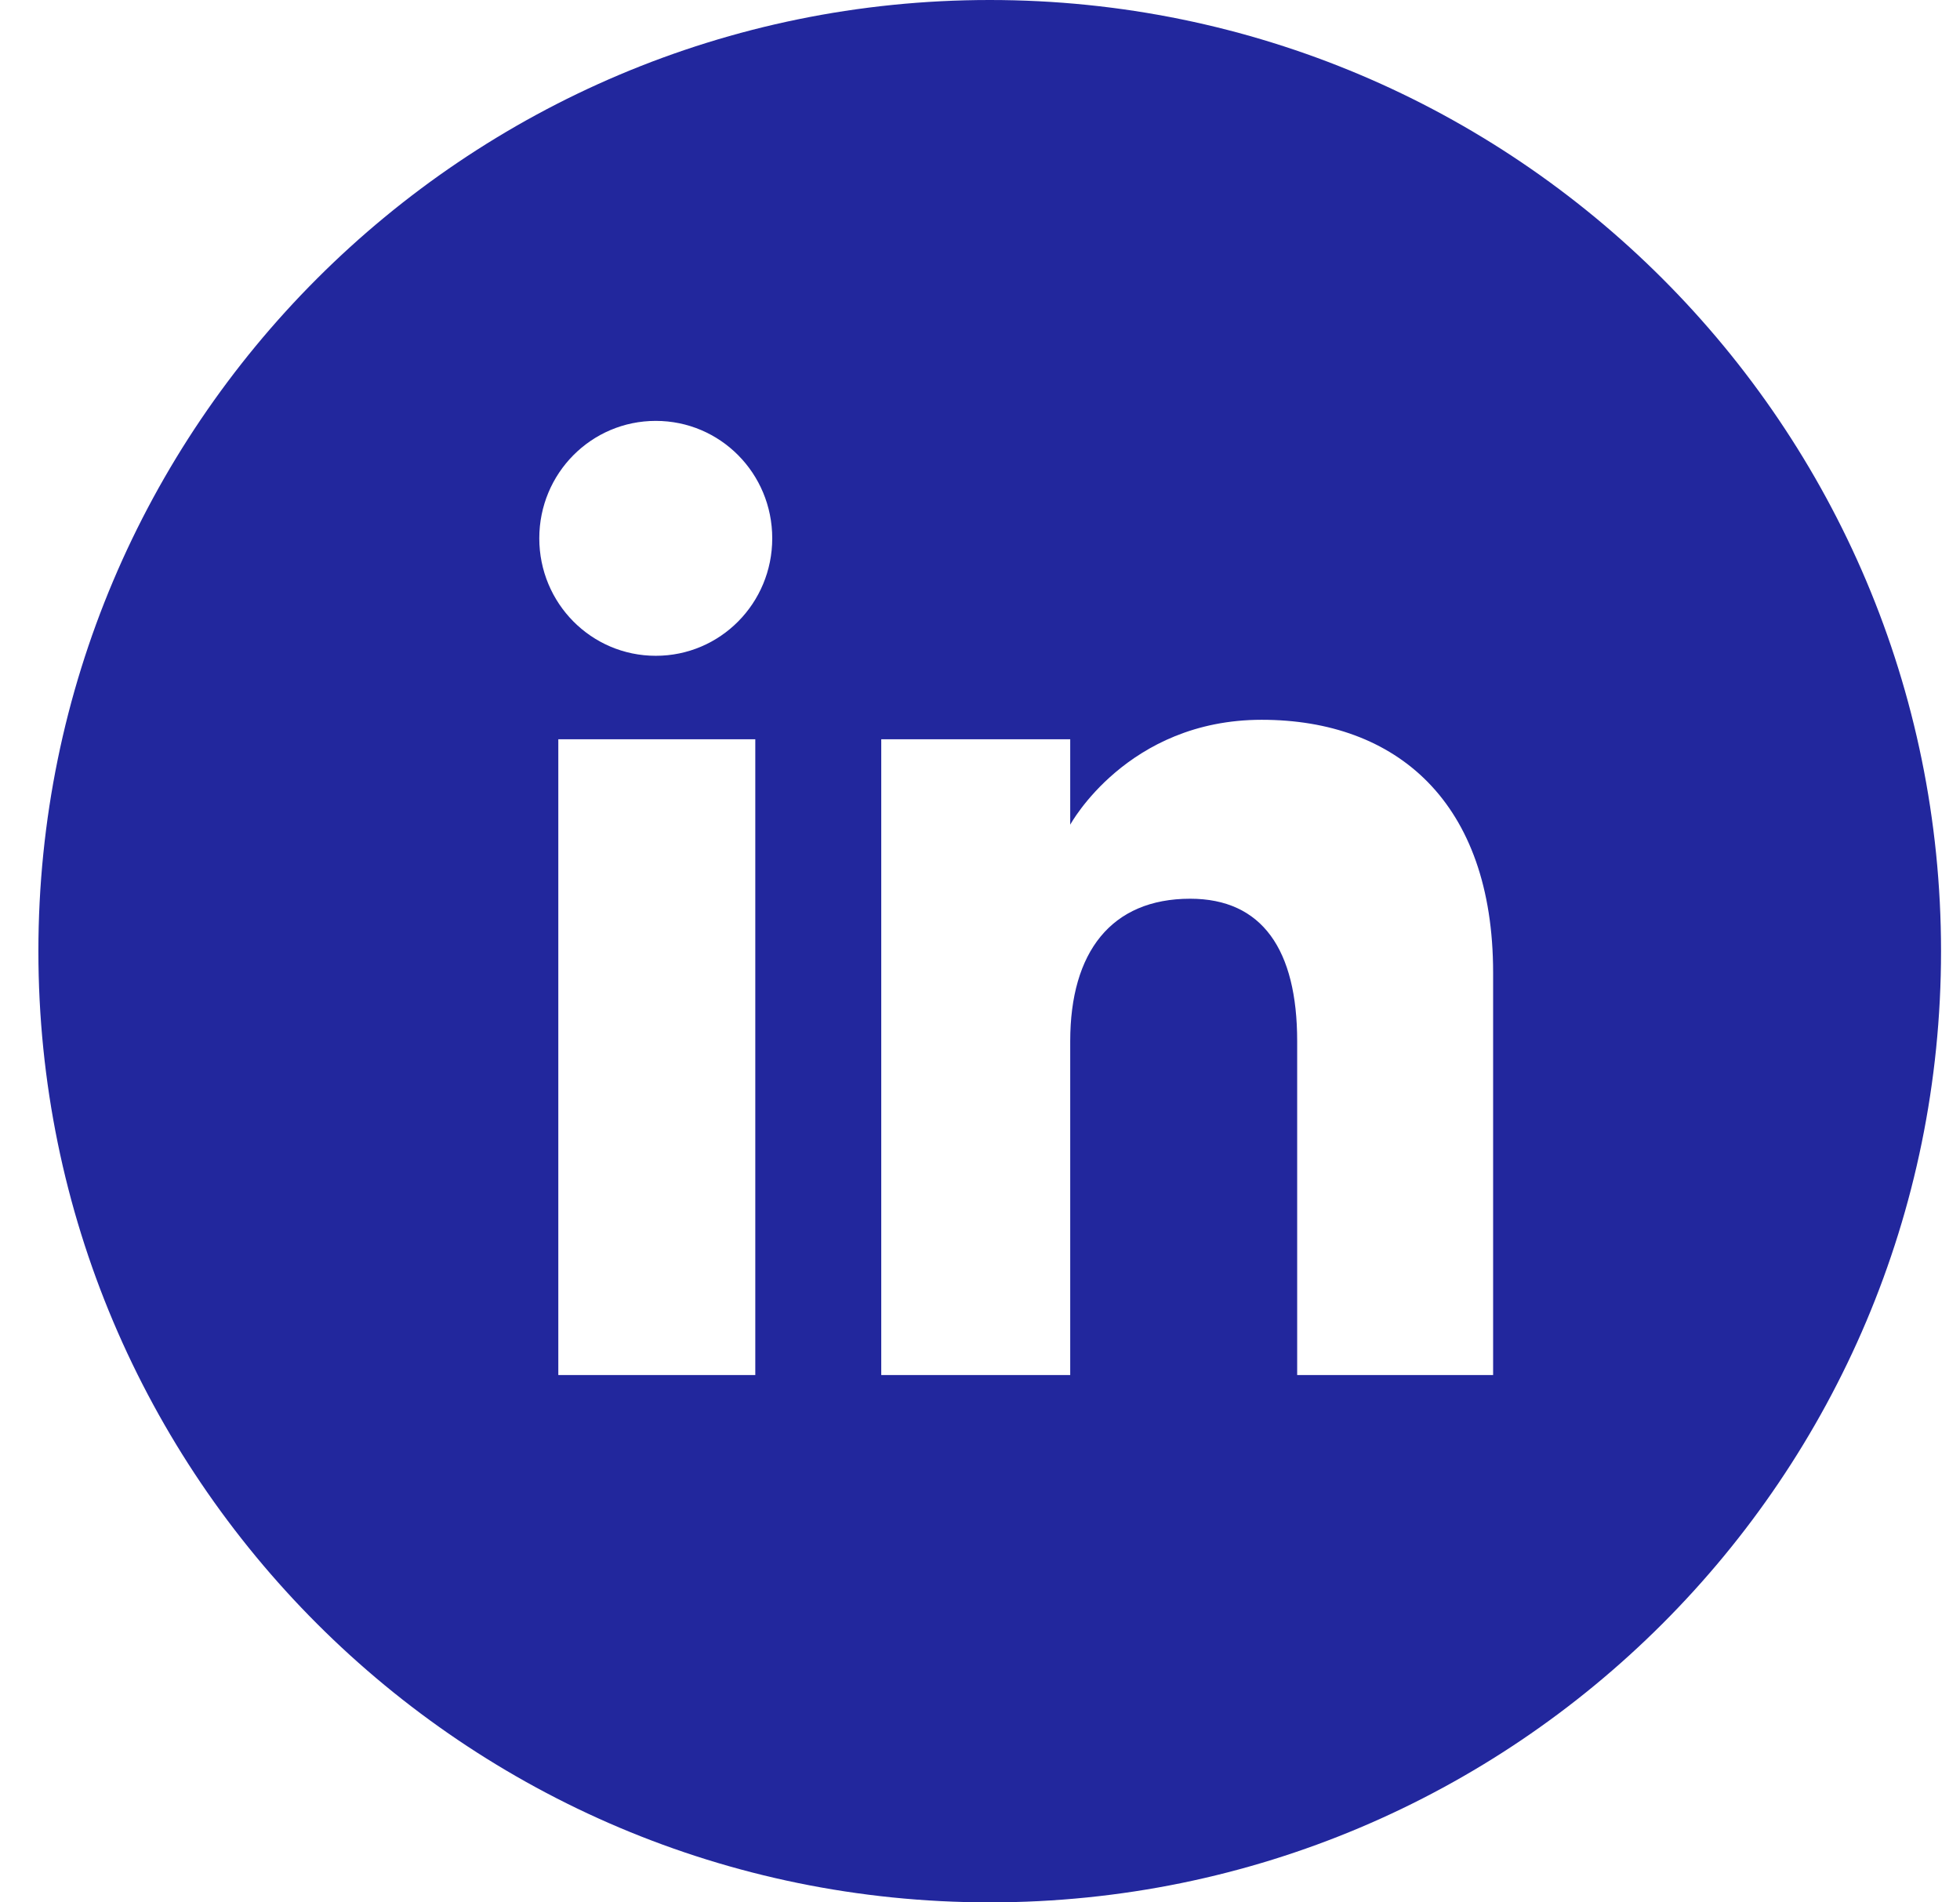 <svg width="34" height="33" viewBox="0 0 34 33" fill="none" xmlns="http://www.w3.org/2000/svg">
<path d="M17.169 0C8.055 0 0.666 7.387 0.666 16.5C0.666 25.613 8.055 33 17.169 33C26.283 33 33.671 25.613 33.671 16.5C33.671 7.387 26.283 0 17.169 0ZM13.102 23.853H9.685V12.824H13.102V23.853ZM11.376 11.376C10.257 11.376 9.355 10.465 9.355 9.338C9.355 8.211 10.257 7.301 11.376 7.301C12.495 7.301 13.396 8.211 13.396 9.338C13.396 10.465 12.495 11.376 11.376 11.376ZM25.901 23.853H22.502C22.502 23.853 22.502 19.647 22.502 18.061C22.502 16.474 21.895 15.59 20.646 15.59C19.276 15.59 18.565 16.517 18.565 18.061C18.565 19.76 18.565 23.853 18.565 23.853H15.287V12.824H18.565V14.306C18.565 14.306 19.553 12.486 21.886 12.486C24.228 12.486 25.901 13.916 25.901 16.873C25.901 19.821 25.901 23.853 25.901 23.853Z" fill="#22279D"/>
</svg>
